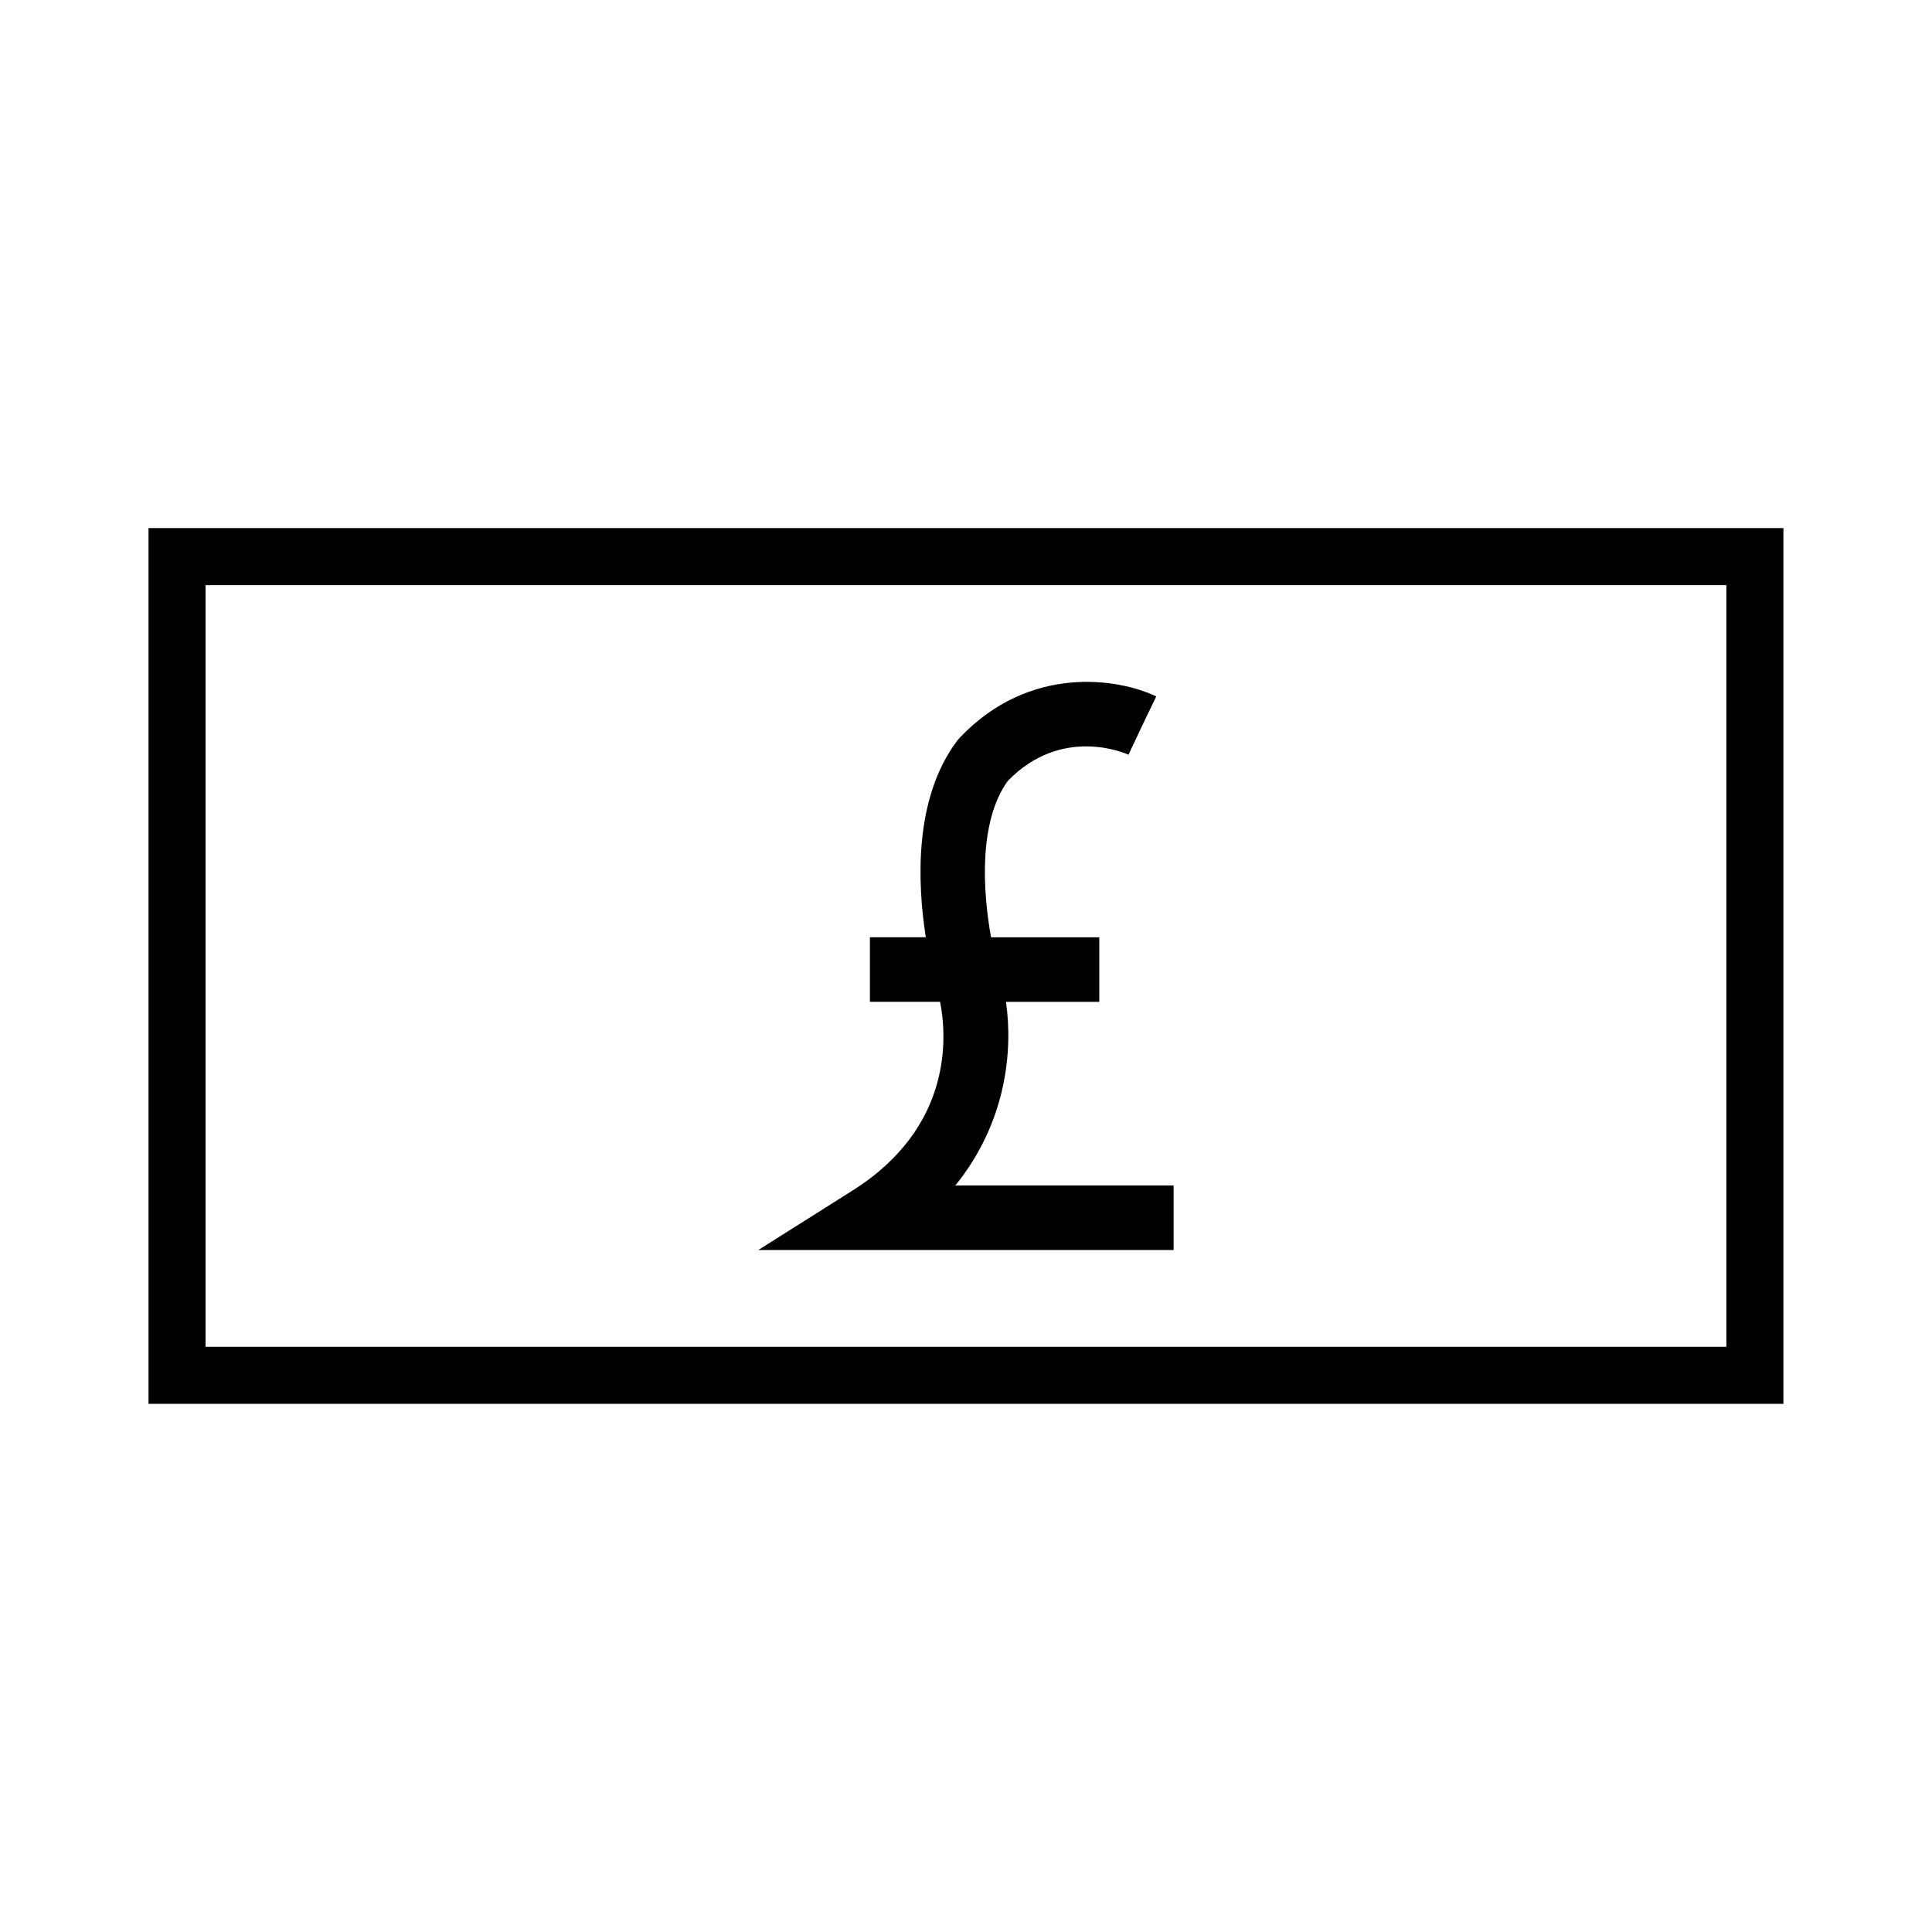 <?xml version="1.0" encoding="UTF-8"?>
<!-- Uploaded to: SVG Repo, www.svgrepo.com, Generator: SVG Repo Mixer Tools -->
<svg width="800px" height="800px" version="1.1" viewBox="144 144 512 512" xmlns="http://www.w3.org/2000/svg">
 <path transform="matrix(5.038 0 0 5.038 148.09 148.09)" d="m8.5 28.467h83v43.066h-83z" fill="none" stroke="#000000" stroke-miterlimit="10" stroke-width="3"/>
 <path d="m397.17 458.17c13.457-16.602 15.316-35.555 13.426-48.672h24.73v-17.109h-28.684c-2.191-12.031-3.379-30.598 4.434-41.438 14.379-14.809 31.262-7.273 31.98-6.941l3.652-7.738-3.715 7.707 7.43-15.418c-9.91-4.777-33.562-8.629-52.125 10.988l-0.621 0.73c-11.562 15.352-10.559 37.82-8.328 52.105h-14.812v17.109h18.602c1.785 9.074 3.477 33.172-23.172 49.992l-25.02 15.789h110.08v-17.109h-57.855z"/>
</svg>